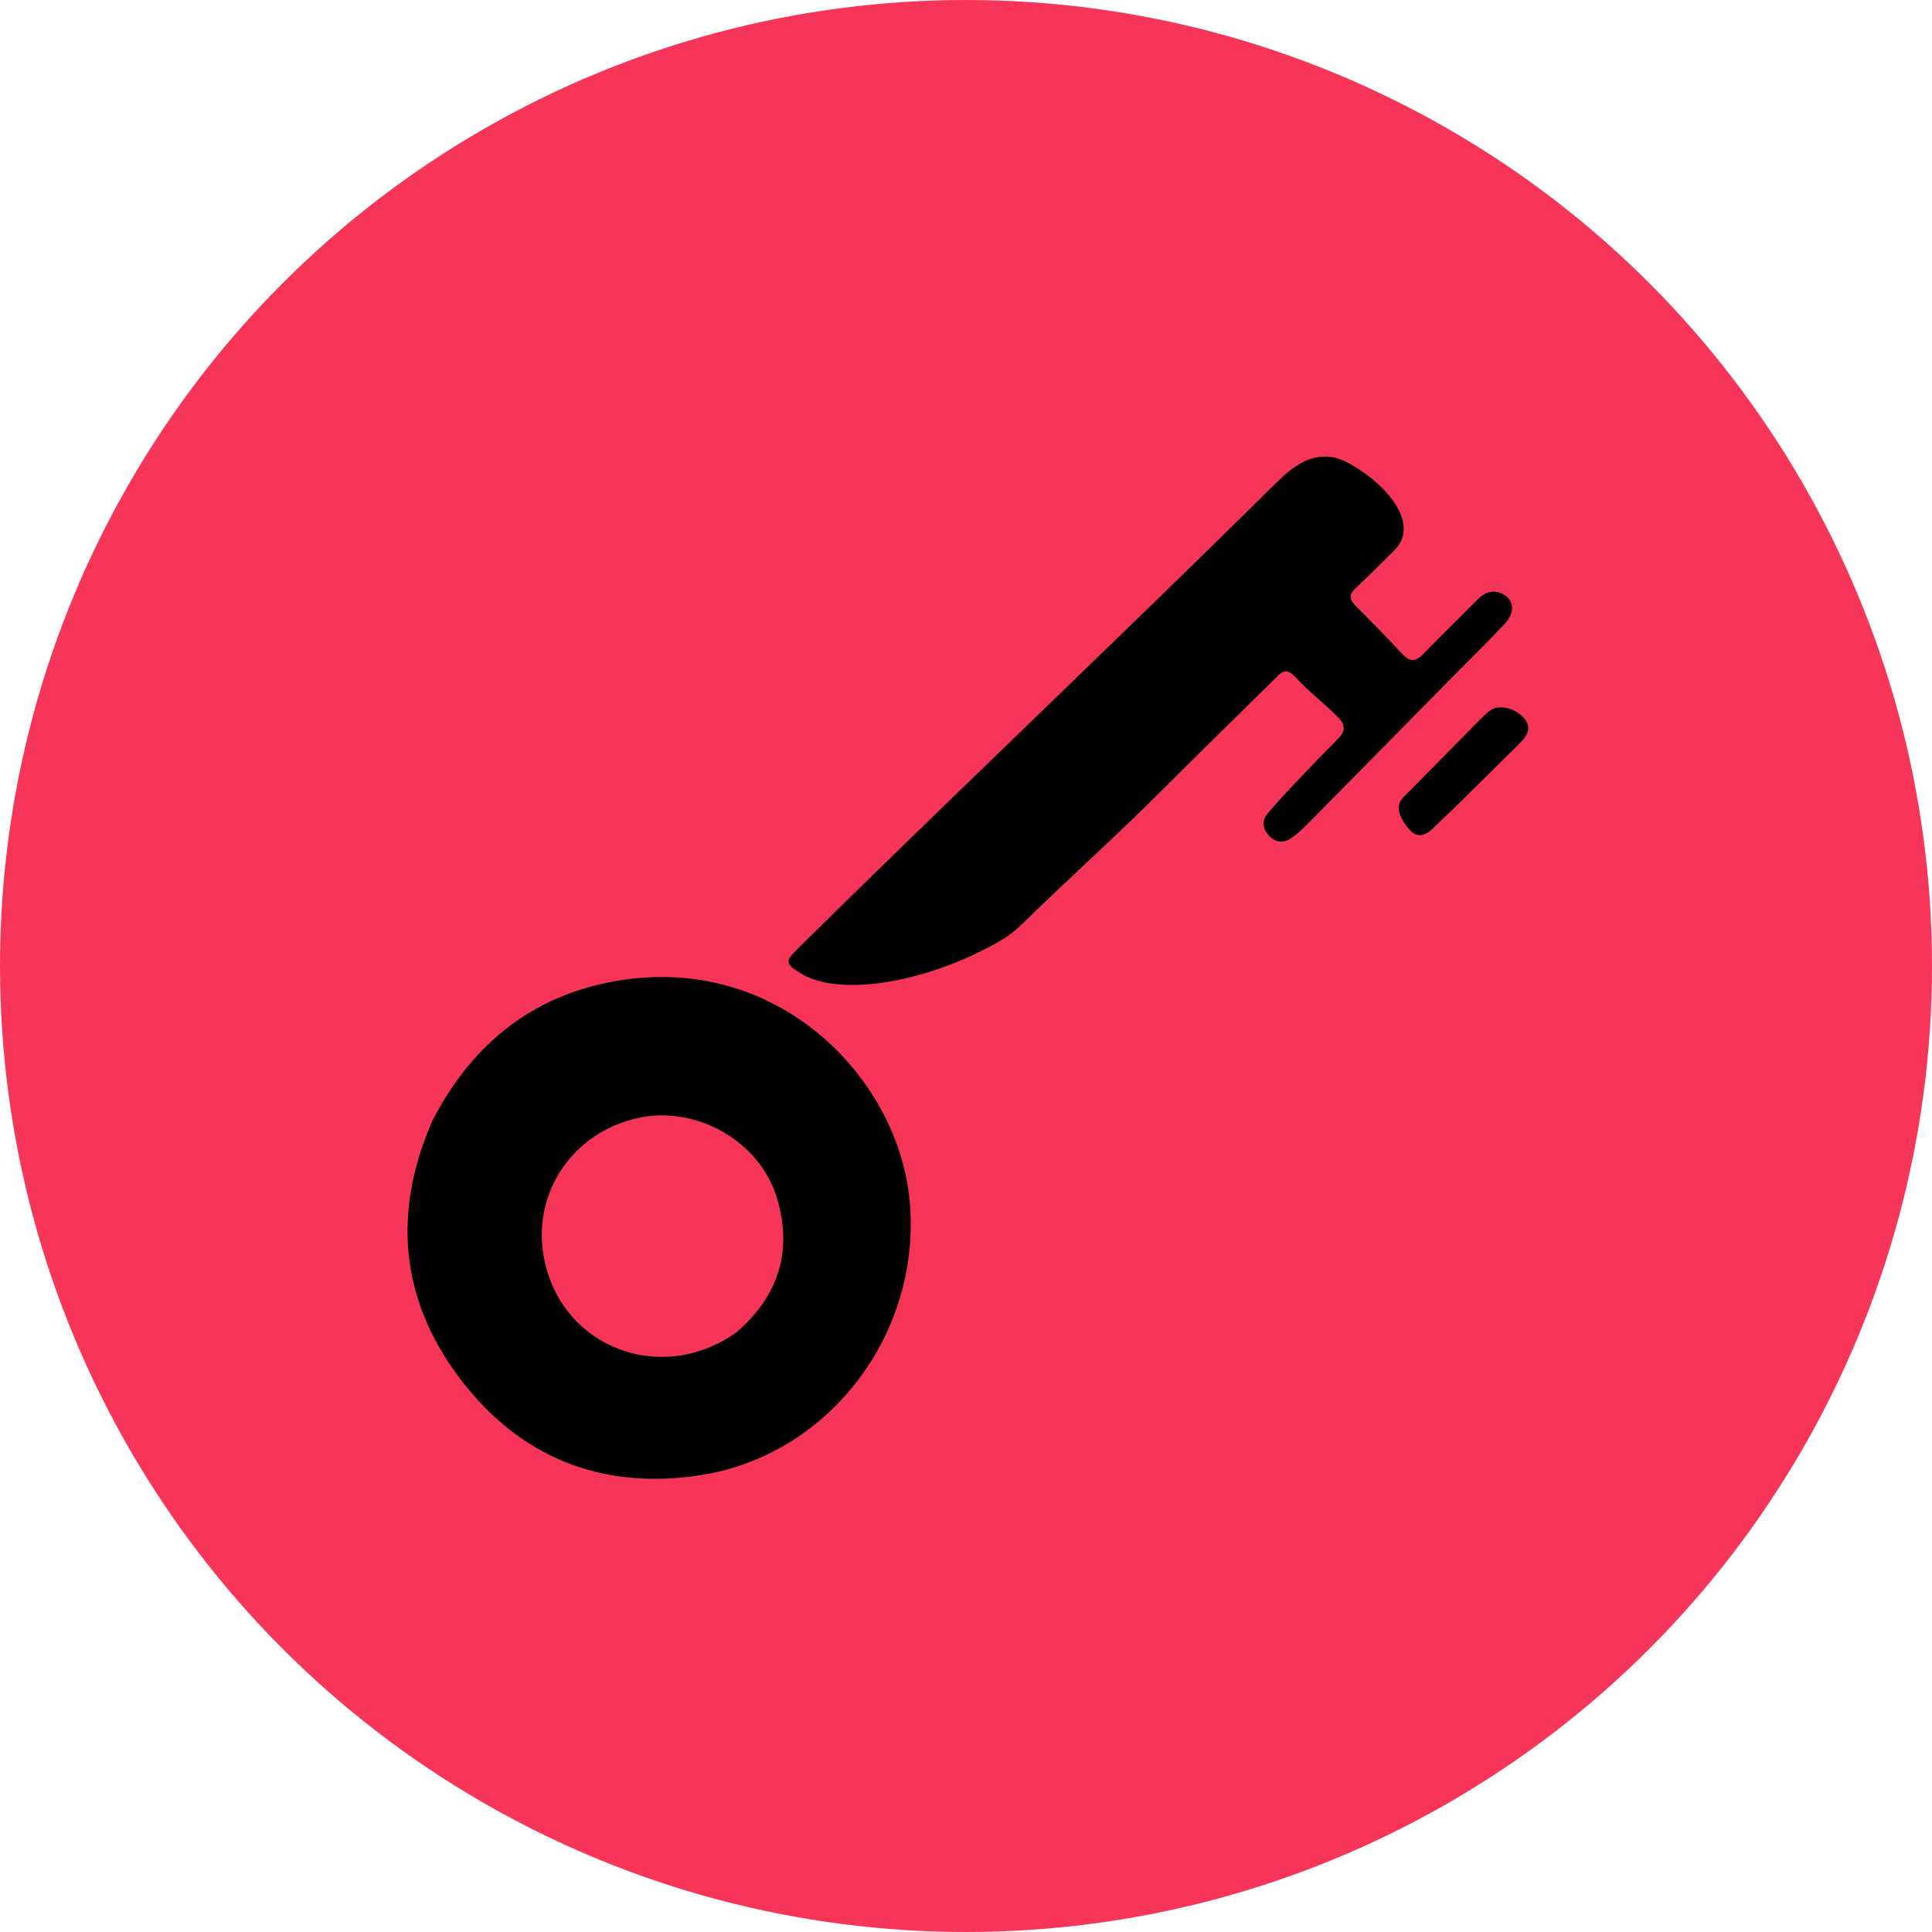 <svg width="192" height="192" viewBox="0 0 192 192" fill="none" xmlns="http://www.w3.org/2000/svg">
<circle cx="96" cy="96" r="96" fill="#F73558"/>
<path d="M42.969 111.374C39.054 120.34 39.706 128.946 45.564 136.806C51.488 144.753 59.631 148.091 69.448 146.628C82.545 144.676 91.674 132.305 90.389 119.217C89.208 107.192 77.535 94.97 61.756 97.405C53.228 98.721 47.032 103.516 42.969 111.374ZM134.07 46.048C133.423 45.696 132.723 45.426 131.988 45.383C129.671 45.249 128.06 46.766 126.453 48.356C111.957 62.699 93.699 80.031 79.193 94.364C78.041 95.501 78.067 95.781 79.44 96.656C83.633 99.327 92.79 97.382 99.507 93.436C100.325 92.956 101.057 92.346 101.735 91.682C106.183 87.325 111.12 82.9 115.474 78.54C119.438 74.57 123.08 71.028 127.072 67.086C127.598 66.567 128.062 66.559 128.763 67.314C130.257 68.923 131.426 69.735 132.983 71.284C133.728 72.025 133.724 72.664 132.985 73.403C131.64 74.748 130.319 76.119 129.012 77.502C127.974 78.6 126.934 79.7 125.968 80.859C125.344 81.607 125.503 82.424 126.161 83.102C126.793 83.752 127.565 83.803 128.289 83.312C128.889 82.905 129.437 82.404 129.948 81.886C134.715 77.063 139.469 72.226 144.228 67.395C146.009 65.588 147.834 63.823 149.562 61.967C150.654 60.794 150.439 59.477 149.187 58.961C148.252 58.575 147.495 58.914 146.816 59.601C145.033 61.406 143.206 63.167 141.444 64.992C140.707 65.756 140.129 65.813 139.383 65.013C137.852 63.373 136.282 61.768 134.695 60.181C134.075 59.562 134.064 59.073 134.707 58.467C136.021 57.229 137.305 55.96 138.579 54.681C141.218 52.032 137.704 48.026 134.07 46.048ZM144.666 80.156C146.782 78.067 148.902 75.981 151.014 73.887C151.815 73.093 152.315 72.216 151.33 71.236C150.395 70.307 148.801 69.916 147.886 70.755C147.06 71.511 146.289 72.328 145.5 73.125C143.476 75.169 141.462 77.223 139.432 79.262C138.489 80.209 139.341 81.653 140.107 82.492C140.813 83.264 141.595 83.068 142.294 82.421C143.044 81.725 143.772 81.004 144.666 80.156Z" fill="black"/>
<path d="M73.202 132.396C65.609 137.808 55.527 133.807 54.01 124.723C52.966 118.473 56.892 112.602 63.301 111.126C69.126 109.783 75.526 113.38 77.223 119.095C78.782 124.345 77.383 128.756 73.202 132.396Z" fill="#F73558"/>
</svg>
